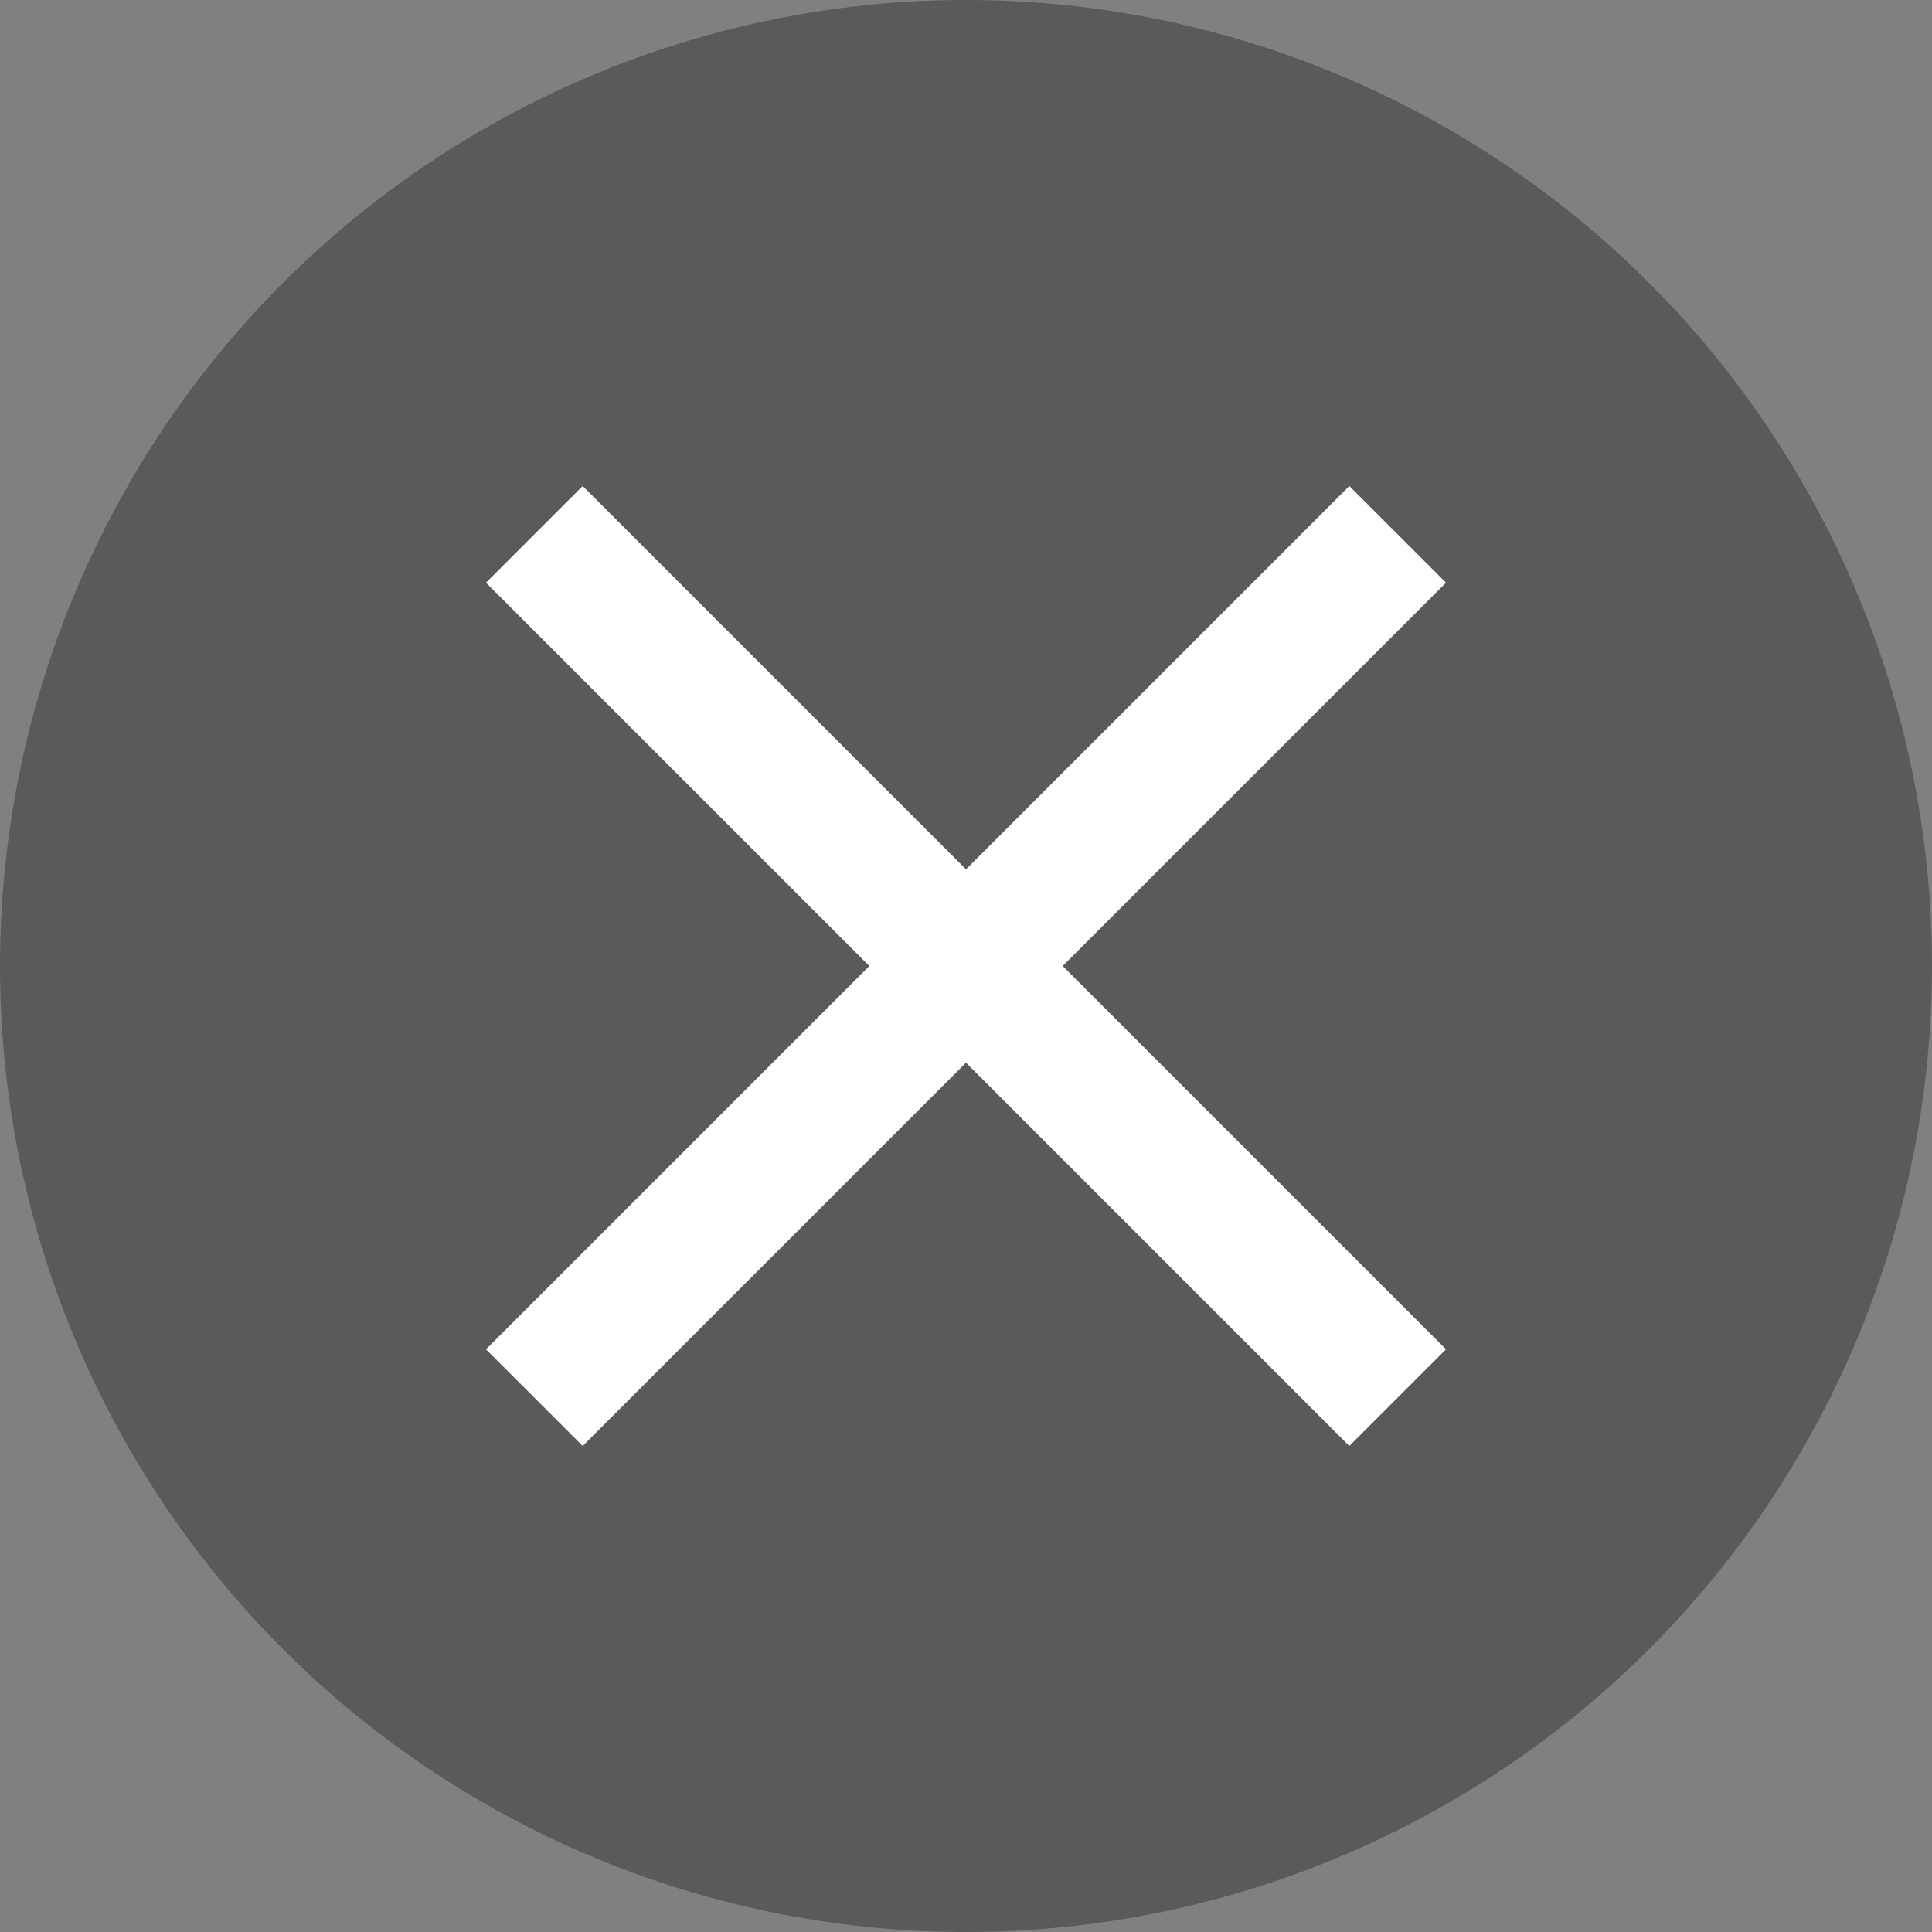 <svg width="27" height="27" viewBox="0 0 27 27" fill="none" xmlns="http://www.w3.org/2000/svg">
	<rect x="0" y="0" width="27" height="27" fill="#808080" stroke="none"/>
	<circle cx="13.5" cy="13.5" r="13.5" fill="black" fill-opacity="0.3"/>
	<path d="M20.208 8.143L18.857 6.792L13.5 12.149L8.143 6.792L6.792 8.143L12.149 13.5L6.792 18.857L8.143 20.208L13.5 14.851L18.857 20.208L20.208 18.857L14.851 13.5L20.208 8.143Z" fill="white"/>
</svg>
